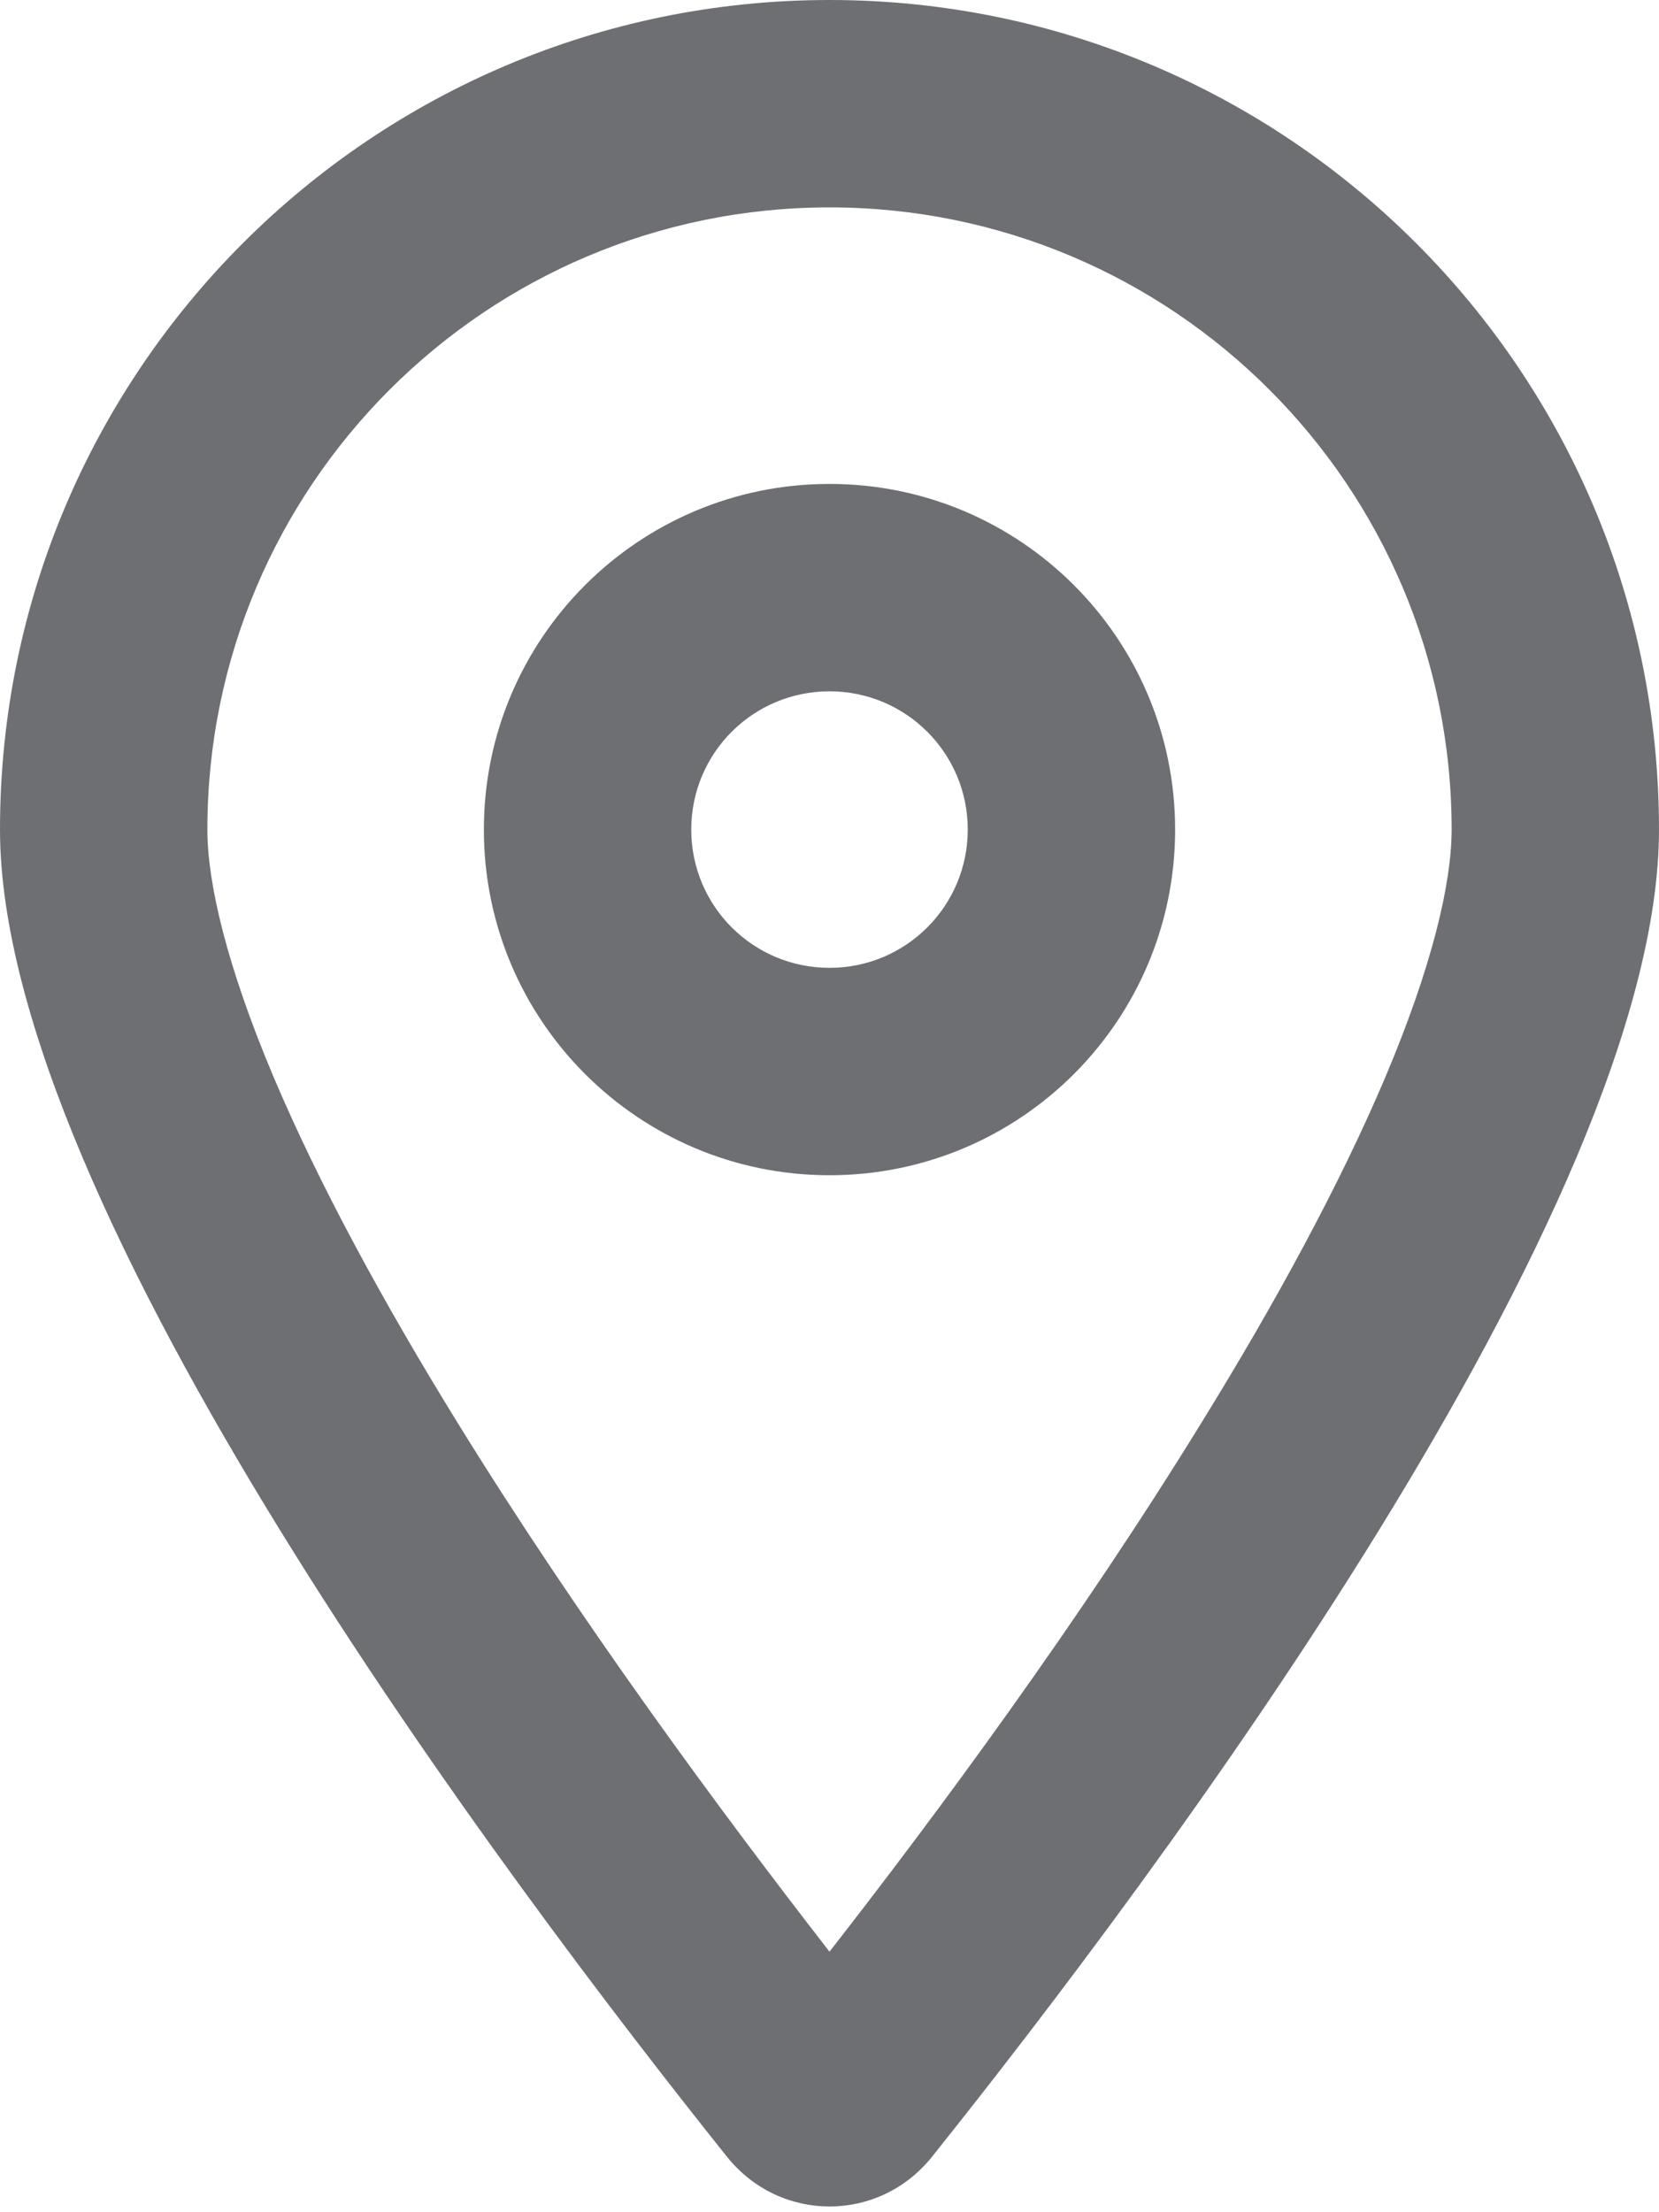 <?xml version="1.0" encoding="utf-8"?>
<!-- Generator: $$$/GeneralStr/196=Adobe Illustrator 27.6.0, SVG Export Plug-In . SVG Version: 6.00 Build 0)  -->
<svg version="1.1" id="Calque_1" xmlns="http://www.w3.org/2000/svg" xmlns:xlink="http://www.w3.org/1999/xlink" x="0px" y="0px"
	 viewBox="0 0 384 512" style="enable-background:new 0 0 384 512;" xml:space="preserve">
<style type="text/css">
	.st0{fill:#6D6F73;}
</style>
<path class="st0" d="M336,192c0-79.5-64.5-144-144-144S48,112.5,48,192c0,12.4,4.5,31.6,15.3,57.2c10.5,24.8,25.4,52.2,42.5,79.9
	c28.5,46.2,61.5,90.8,86.2,122.6c24.8-31.8,57.8-76.4,86.2-122.6c17.1-27.7,32-55.1,42.5-79.9C331.5,223.6,336,204.4,336,192z
	 M384,192c0,87.4-117,243-168.3,307.2c-12.3,15.3-35.1,15.3-47.4,0C117,435,0,279.4,0,192C0,86,86,0,192,0S384,86,384,192z M224,192
	c0-17.7-14.3-32-32-32s-32,14.3-32,32s14.3,32,32,32S224,209.7,224,192z M112,192c0-44.2,35.8-80,80-80s80,35.8,80,80
	s-35.8,80-80,80S112,236.2,112,192z"/>
</svg>
